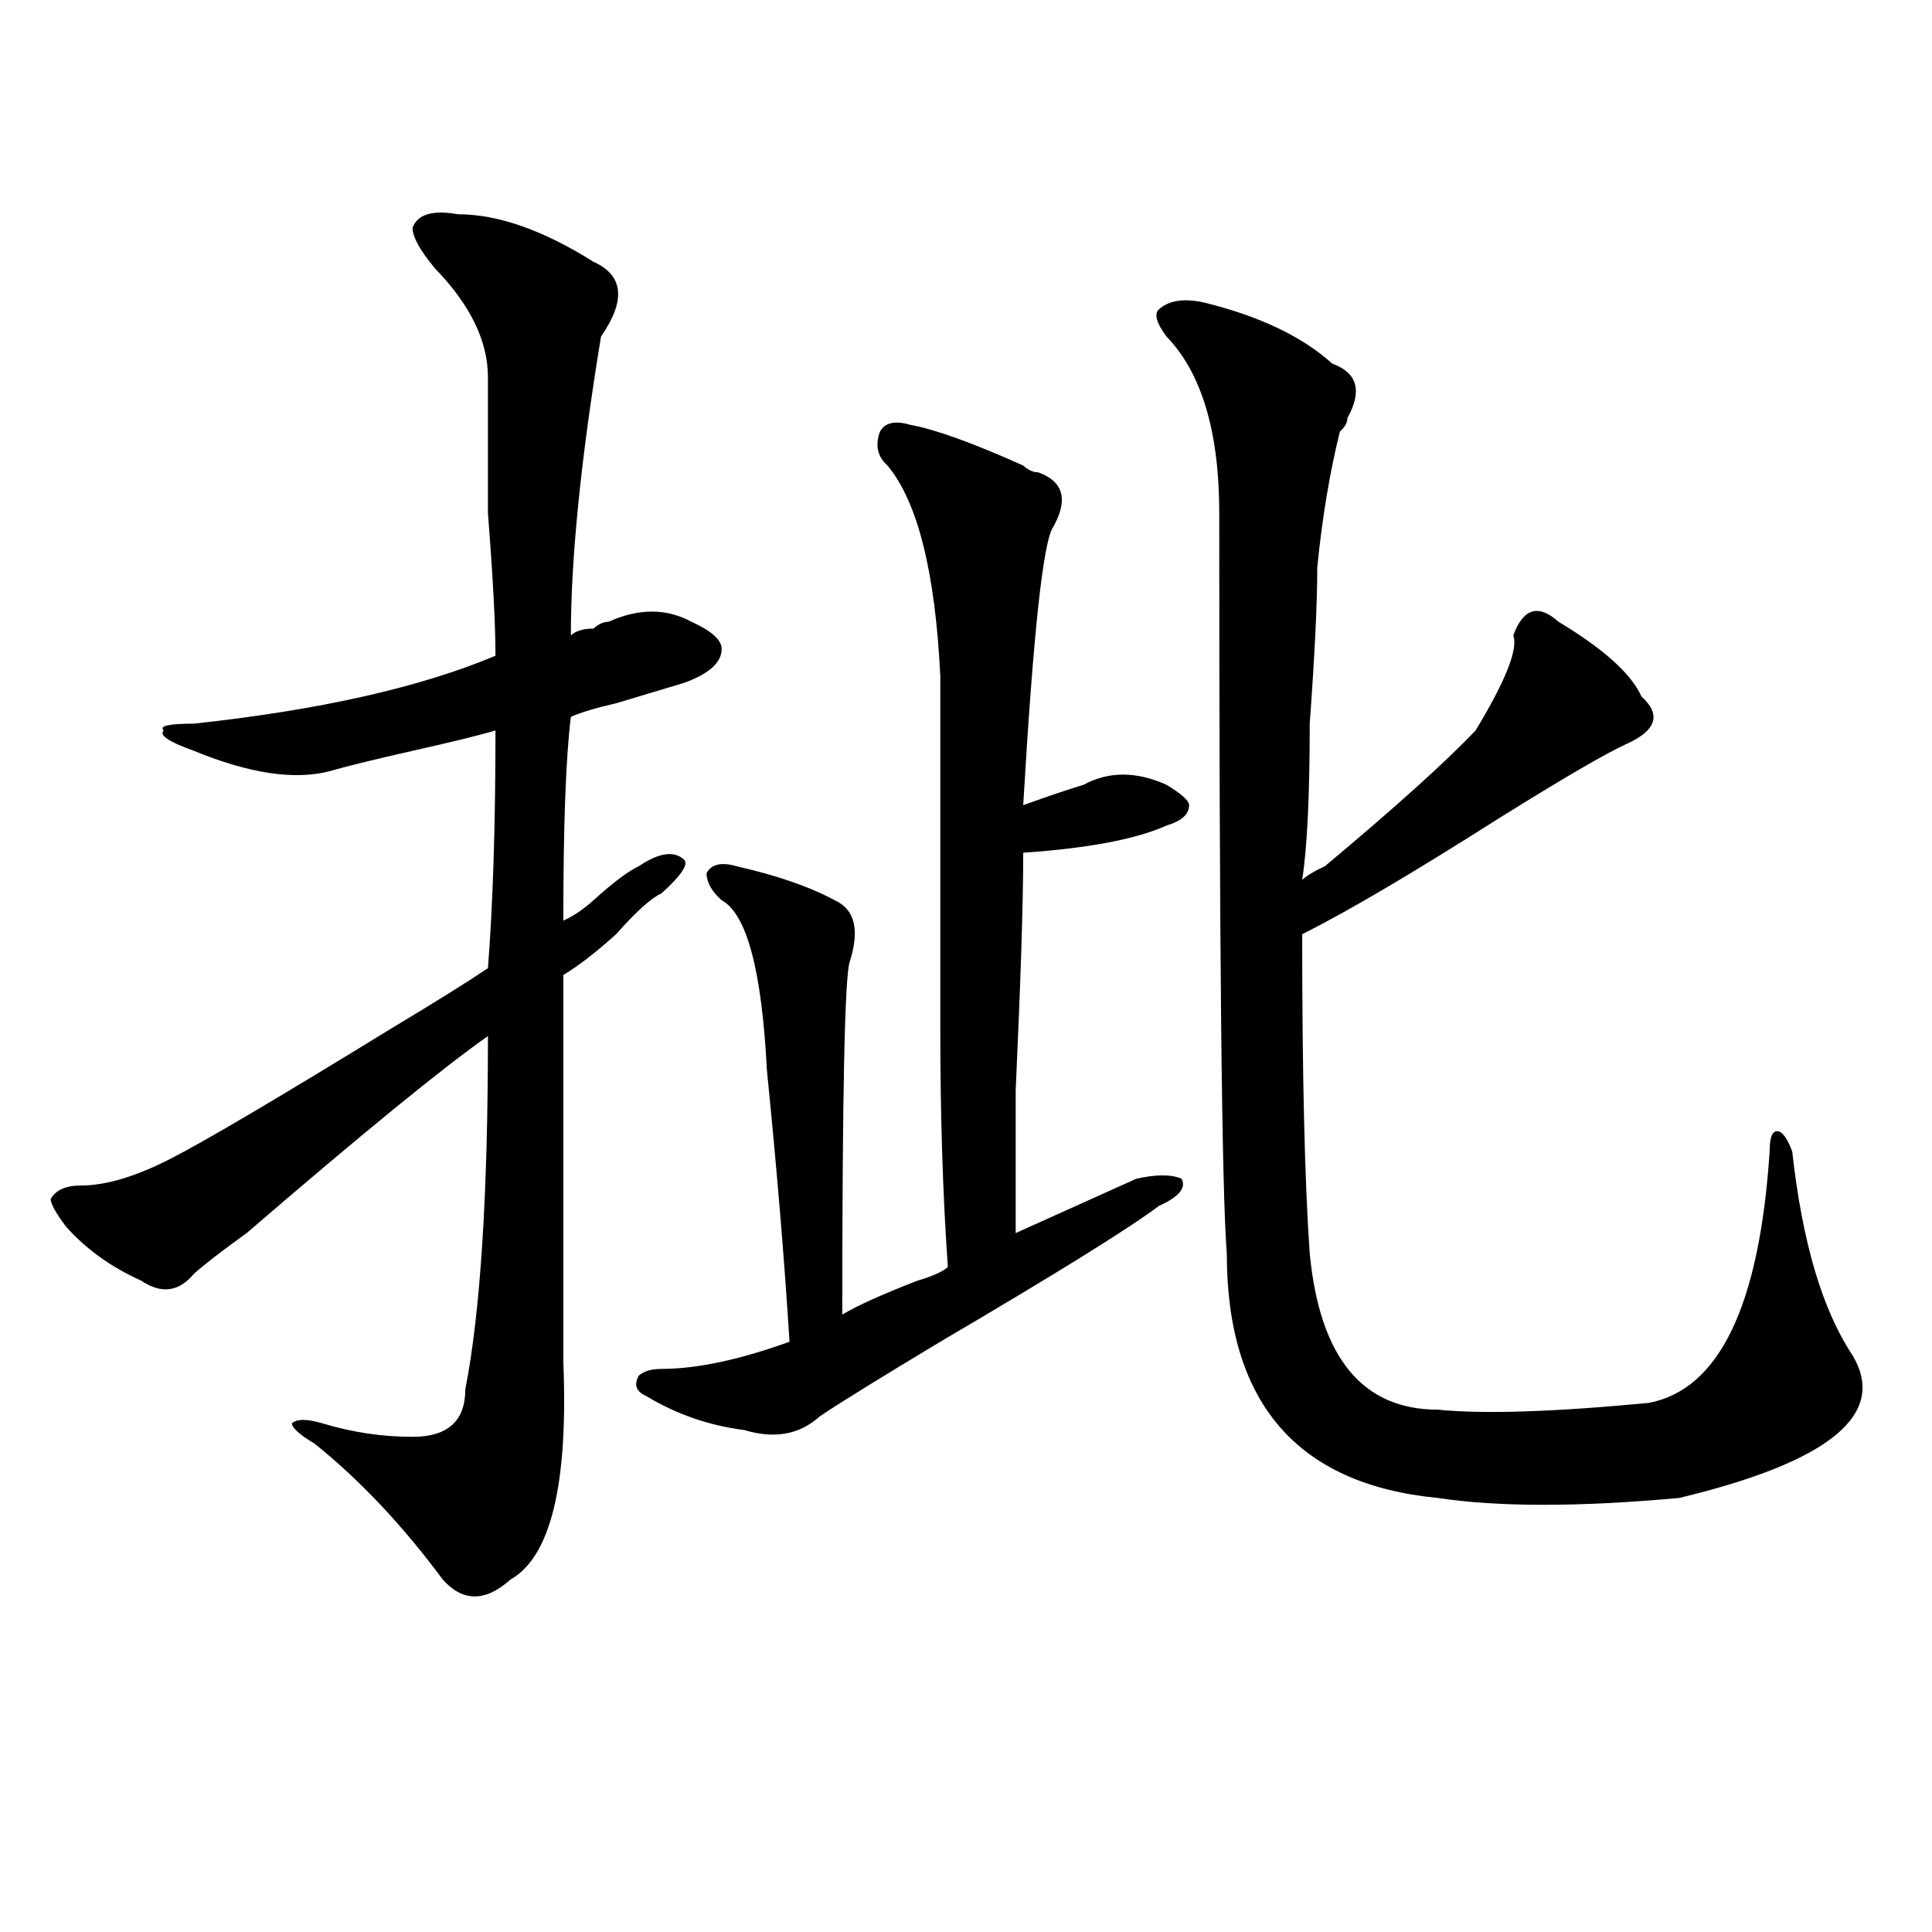 <?xml version="1.0" encoding="utf-8"?>
<!-- Generator: Adobe Illustrator 16.0.0, SVG Export Plug-In . SVG Version: 6.00 Build 0)  -->
<!DOCTYPE svg PUBLIC "-//W3C//DTD SVG 1.1//EN" "http://www.w3.org/Graphics/SVG/1.1/DTD/svg11.dtd">
<svg version="1.1" id="图层_1" xmlns="http://www.w3.org/2000/svg" xmlns:xlink="http://www.w3.org/1999/xlink" x="0px" y="0px"
	 width="1000px" height="1000px" viewBox="0 0 1000 1000" enable-background="new 0 0 1000 1000" xml:space="preserve">
<path d="M236.945,110.891c20.792,0,44.206,8.24,70.242,24.609c15.609,7.031,16.89,19.94,3.902,38.672
	c-10.427,63.281-15.609,114.862-15.609,154.688c2.562-2.307,6.464-3.516,11.707-3.516c2.562-2.307,5.183-3.516,7.805-3.516
	c15.609-7.031,29.877-7.031,42.926,0c10.365,4.725,15.609,9.394,15.609,14.063c0,7.031-6.524,12.909-19.512,17.578
	c-7.805,2.362-19.512,5.878-35.121,10.547c-10.427,2.362-18.231,4.725-23.414,7.031c-2.622,21.094-3.902,56.25-3.902,105.469
	c5.183-2.307,10.366-5.822,15.609-10.547c10.366-9.338,18.171-15.216,23.414-17.578c10.365-7.031,18.17-8.185,23.414-3.516
	c2.561,2.362-1.342,8.24-11.707,17.578c-5.244,2.362-13.048,9.394-23.414,21.094c-10.427,9.394-19.512,16.425-27.316,21.094
	c0,53.943,0,120.74,0,200.391c2.562,63.281-6.524,100.744-27.316,112.5c-13.048,11.7-24.755,11.7-35.121,0
	c-20.853-28.125-42.926-51.525-66.34-70.313c-7.805-4.669-11.707-8.185-11.707-10.547c2.562-2.307,7.805-2.307,15.609,0
	c15.609,4.725,31.219,7.031,46.828,7.031c18.171,0,27.316-8.185,27.316-24.609c7.805-39.825,11.707-100.744,11.707-182.813
	c-23.414,16.425-65.06,50.428-124.875,101.953c-13.048,9.394-22.134,16.425-27.316,21.094c-7.805,9.394-16.95,10.547-27.316,3.516
	c-15.609-7.031-28.657-16.369-39.023-28.125c-5.243-7.031-7.805-11.7-7.805-14.063c2.562-4.669,7.805-7.031,15.609-7.031
	c12.987,0,28.597-4.669,46.828-14.063c18.171-9.338,55.913-31.641,113.168-66.797c23.414-14.063,40.304-24.609,50.73-31.641
	c2.562-32.794,3.902-73.828,3.902-123.047c-7.805,2.362-22.134,5.878-42.926,10.547c-20.853,4.725-35.121,8.24-42.926,10.547
	c-18.231,4.725-41.646,1.209-70.242-10.547c-13.048-4.669-18.231-8.185-15.609-10.547c-2.622-2.307,2.562-3.516,15.609-3.516
	c64.999-7.031,117.07-18.731,156.094-35.156c0-16.369-1.341-40.979-3.902-73.828c0-32.794,0-56.25,0-70.313
	c0-18.731-9.146-37.463-27.316-56.25c-7.805-9.338-11.707-16.369-11.707-21.094C216.093,110.891,223.897,108.584,236.945,110.891z
	 M471.086,219.875c12.987,2.362,32.499,9.394,58.535,21.094c2.561,2.362,5.183,3.516,7.805,3.516
	c12.987,4.725,15.609,14.063,7.805,28.125c-5.244,7.031-10.427,55.097-15.609,144.141c12.987-4.669,23.414-8.185,31.219-10.547
	c12.987-7.031,27.316-7.031,42.926,0c7.805,4.725,11.707,8.24,11.707,10.547c0,4.725-3.902,8.24-11.707,10.547
	c-15.609,7.031-40.365,11.756-74.145,14.063c0,25.818-1.342,66.797-3.902,123.047c0,37.519,0,62.128,0,73.828
	c25.975-11.7,46.828-21.094,62.438-28.125c10.365-2.307,18.17-2.307,23.414,0c2.561,4.725-1.342,9.394-11.707,14.063
	c-15.609,11.756-53.353,35.156-113.168,70.313c-31.219,18.787-52.072,31.641-62.438,38.672
	c-10.427,9.394-23.414,11.756-39.023,7.031c-18.231-2.307-35.121-8.185-50.73-17.578c-5.243-2.307-6.524-5.822-3.902-10.547
	c2.561-2.307,6.463-3.516,11.707-3.516c18.17,0,40.304-4.669,66.34-14.063c-2.622-42.188-6.524-89.044-11.707-140.625
	c-2.622-51.525-10.427-80.859-23.414-87.891c-5.244-4.669-7.805-9.338-7.805-14.063c2.561-4.669,7.805-5.822,15.609-3.516
	c20.792,4.725,37.682,10.547,50.73,17.578c10.365,4.725,12.987,15.271,7.805,31.641c-2.622,7.031-3.902,68.006-3.902,182.813
	c7.805-4.669,20.792-10.547,39.023-17.578c7.805-2.307,12.987-4.669,15.609-7.031c-2.622-37.463-3.902-78.497-3.902-123.047
	c0-35.156,0-96.075,0-182.813c-2.622-53.888-11.707-90.197-27.316-108.984c-5.244-4.669-6.524-10.547-3.902-17.578
	C458.037,218.722,463.281,217.568,471.086,219.875z M623.277,156.594c28.597,7.031,50.73,17.578,66.34,31.641
	c12.987,4.725,15.609,14.063,7.805,28.125c0,2.362-1.342,4.725-3.902,7.031c-5.244,21.094-9.146,44.55-11.707,70.313
	c0,18.787-1.342,45.703-3.902,80.859c0,37.519-1.342,64.49-3.902,80.859c2.561-2.307,6.463-4.669,11.707-7.031
	c36.401-30.432,62.438-53.888,78.047-70.313c15.609-25.763,22.072-42.188,19.512-49.219c5.183-14.063,12.987-16.369,23.414-7.031
	c23.414,14.063,37.682,26.972,42.926,38.672c10.365,9.394,7.805,17.578-7.805,24.609c-10.427,4.725-32.561,17.578-66.34,38.672
	c-44.268,28.125-78.047,48.065-101.461,59.766c0,72.675,1.28,127.771,3.902,165.234c5.183,53.943,27.316,80.859,66.34,80.859
	c23.414,2.362,59.815,1.209,109.266-3.516c36.401-7.031,57.193-50.372,62.438-130.078c0-7.031,1.28-10.547,3.902-10.547
	c2.561,0,5.183,3.516,7.805,10.547c5.183,46.912,15.609,82.068,31.219,105.469c18.17,30.487-11.707,55.097-89.754,73.828
	c-52.072,4.725-93.656,4.725-124.875,0c-72.864-7.031-109.266-49.219-109.266-126.563c-2.622-32.794-3.902-160.51-3.902-383.203
	c0-42.188-9.146-72.619-27.316-91.406c-5.244-7.031-6.524-11.7-3.902-14.063C605.046,155.44,612.851,154.287,623.277,156.594z"/>
</svg>
